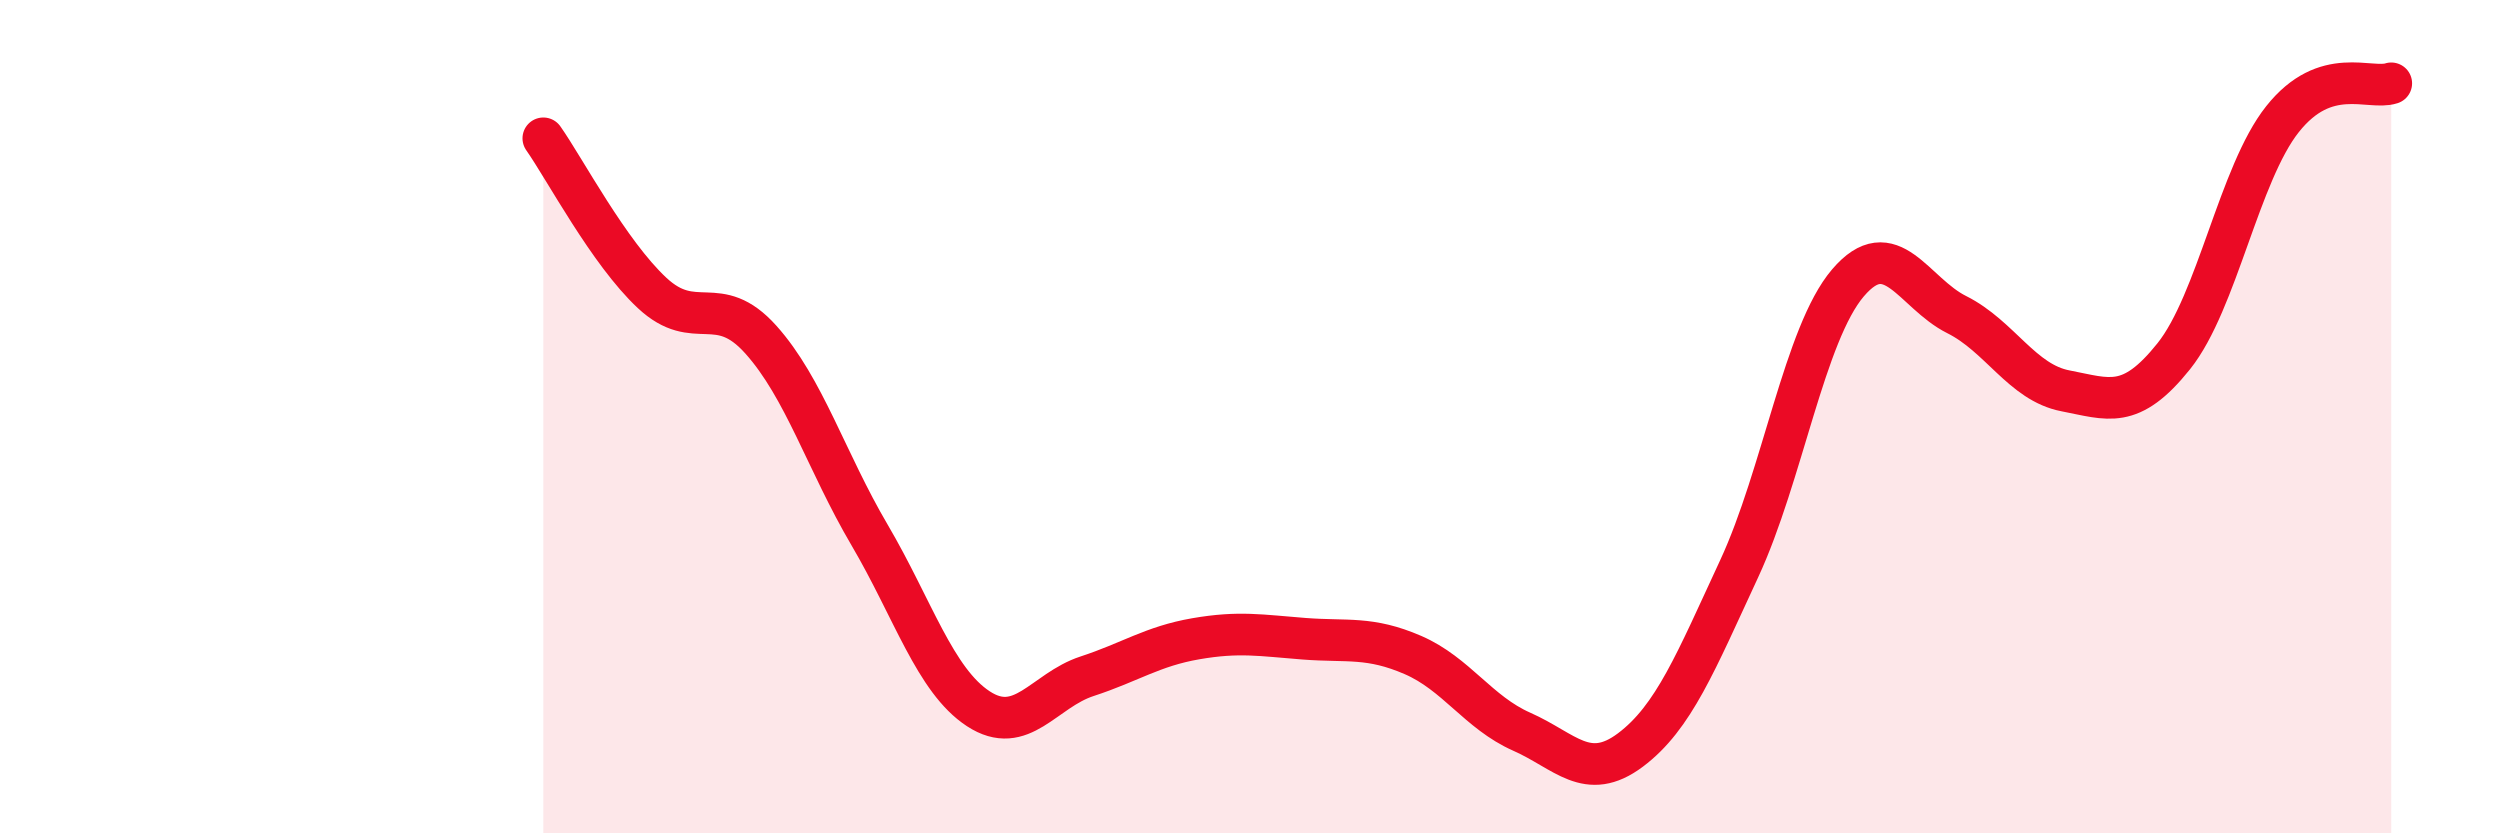 
    <svg width="60" height="20" viewBox="0 0 60 20" xmlns="http://www.w3.org/2000/svg">
      <path
        d="M 13.04,3.32 C 13.56,4.06 14.61,6.06 15.65,7.03 C 16.69,8 17.22,6.99 18.26,8.15 C 19.3,9.31 19.83,11.07 20.87,12.84 C 21.91,14.61 22.44,16.33 23.48,17.01 C 24.52,17.69 25.05,16.57 26.09,16.23 C 27.13,15.89 27.66,15.51 28.7,15.33 C 29.74,15.15 30.26,15.25 31.3,15.33 C 32.34,15.41 32.87,15.27 33.91,15.72 C 34.95,16.17 35.48,17.1 36.52,17.56 C 37.56,18.02 38.09,18.78 39.13,18 C 40.17,17.22 40.7,15.89 41.74,13.65 C 42.78,11.41 43.31,8.01 44.35,6.79 C 45.39,5.57 45.92,7.03 46.96,7.55 C 48,8.07 48.53,9.18 49.57,9.38 C 50.61,9.58 51.13,9.85 52.17,8.55 C 53.21,7.25 53.74,4.17 54.78,2.86 C 55.82,1.55 56.87,2.17 57.39,2L57.39 20L13.04 20Z"
        fill="#EB0A25"
        opacity="0.1"
        stroke-linecap="round"
        stroke-linejoin="round"
      />
      <path
        d="M 13.04,3.32 C 13.56,4.06 14.61,6.06 15.65,7.03 C 16.69,8 17.22,6.99 18.26,8.15 C 19.3,9.31 19.83,11.07 20.87,12.84 C 21.91,14.61 22.44,16.33 23.48,17.01 C 24.52,17.69 25.05,16.57 26.09,16.23 C 27.13,15.89 27.66,15.51 28.7,15.33 C 29.74,15.15 30.26,15.25 31.3,15.33 C 32.34,15.41 32.87,15.27 33.91,15.72 C 34.95,16.17 35.48,17.1 36.52,17.56 C 37.56,18.02 38.09,18.78 39.13,18 C 40.17,17.22 40.7,15.89 41.74,13.65 C 42.78,11.41 43.31,8.01 44.35,6.79 C 45.39,5.57 45.92,7.03 46.96,7.55 C 48,8.07 48.53,9.18 49.57,9.38 C 50.61,9.58 51.13,9.85 52.17,8.55 C 53.21,7.25 53.74,4.17 54.78,2.86 C 55.82,1.55 56.87,2.17 57.39,2"
        stroke="#EB0A25"
        stroke-width="1"
        fill="none"
        stroke-linecap="round"
        stroke-linejoin="round"
      />
    </svg>
  